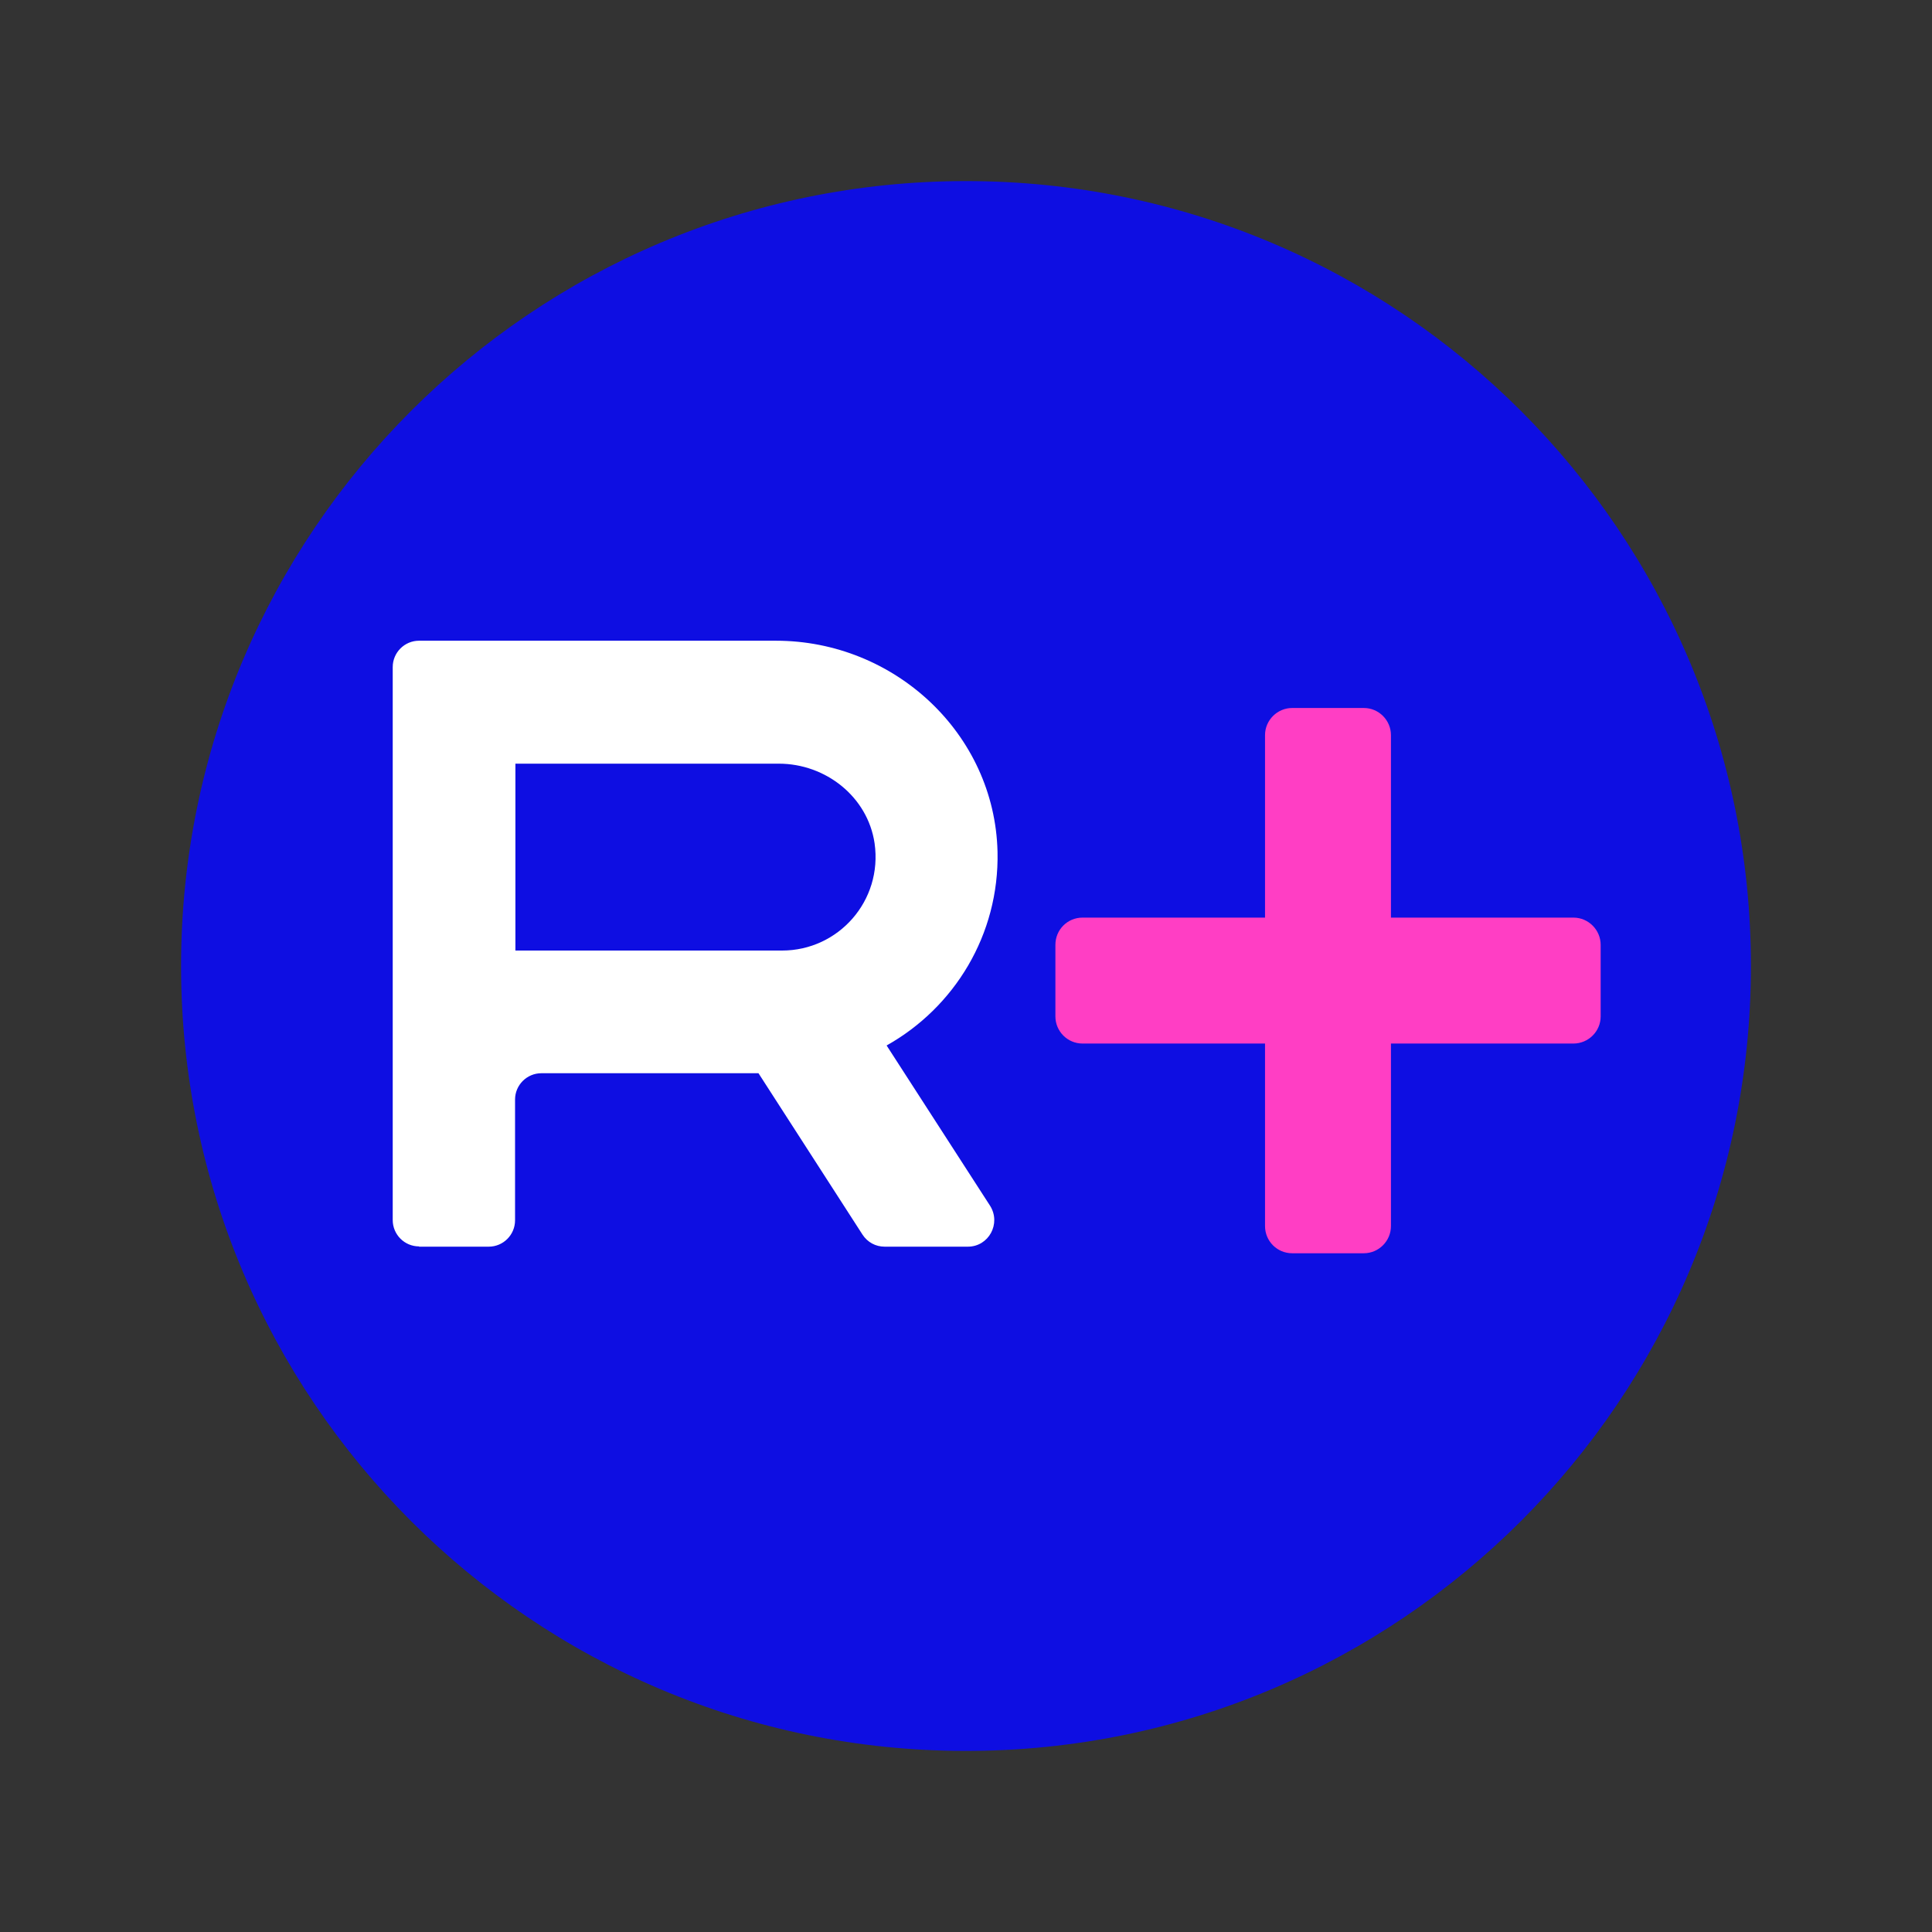 <svg width="22" height="22" viewBox="0 0 22 22" fill="none" xmlns="http://www.w3.org/2000/svg">
<rect x="0" y="0" width="22" height="22" fill="#333333" stroke="none"/>
<path d="M11 19.938C15.936 19.938 19.938 15.936 19.938 11C19.938 6.064 15.936 2.062 11 2.062C6.064 2.062 2.062 6.064 2.062 11C2.062 15.936 6.064 19.938 11 19.938Z" fill="#0E0EE2"/>
<path d="M4.772 14.196H5.565C5.731 14.196 5.865 14.061 5.865 13.896V12.521C5.865 12.355 6 12.221 6.165 12.221H8.637L9.821 14.058C9.878 14.146 9.971 14.196 10.074 14.196H11.021C11.259 14.196 11.402 13.933 11.274 13.73L10.096 11.905C10.865 11.474 11.38 10.646 11.359 9.699C11.327 8.353 10.184 7.296 8.837 7.296H4.772C4.606 7.296 4.472 7.431 4.472 7.596V13.893C4.472 14.058 4.606 14.193 4.772 14.193V14.196ZM5.869 8.696H8.868C9.403 8.696 9.881 9.074 9.959 9.602C10.053 10.259 9.546 10.824 8.906 10.824H5.869V8.696Z" fill="white"/>
<path d="M17.917 10.449H15.839V8.371C15.839 8.203 15.702 8.062 15.53 8.062H14.714C14.546 8.062 14.405 8.2 14.405 8.371V10.449H12.327C12.155 10.449 12.018 10.587 12.018 10.759V11.574C12.018 11.743 12.155 11.883 12.327 11.883H14.405V13.961C14.405 14.133 14.543 14.271 14.714 14.271H15.53C15.699 14.271 15.839 14.133 15.839 13.961V11.883H17.917C18.086 11.883 18.227 11.746 18.227 11.574V10.759C18.227 10.59 18.089 10.449 17.917 10.449Z" fill="#FF3EC4"/>
</svg>
